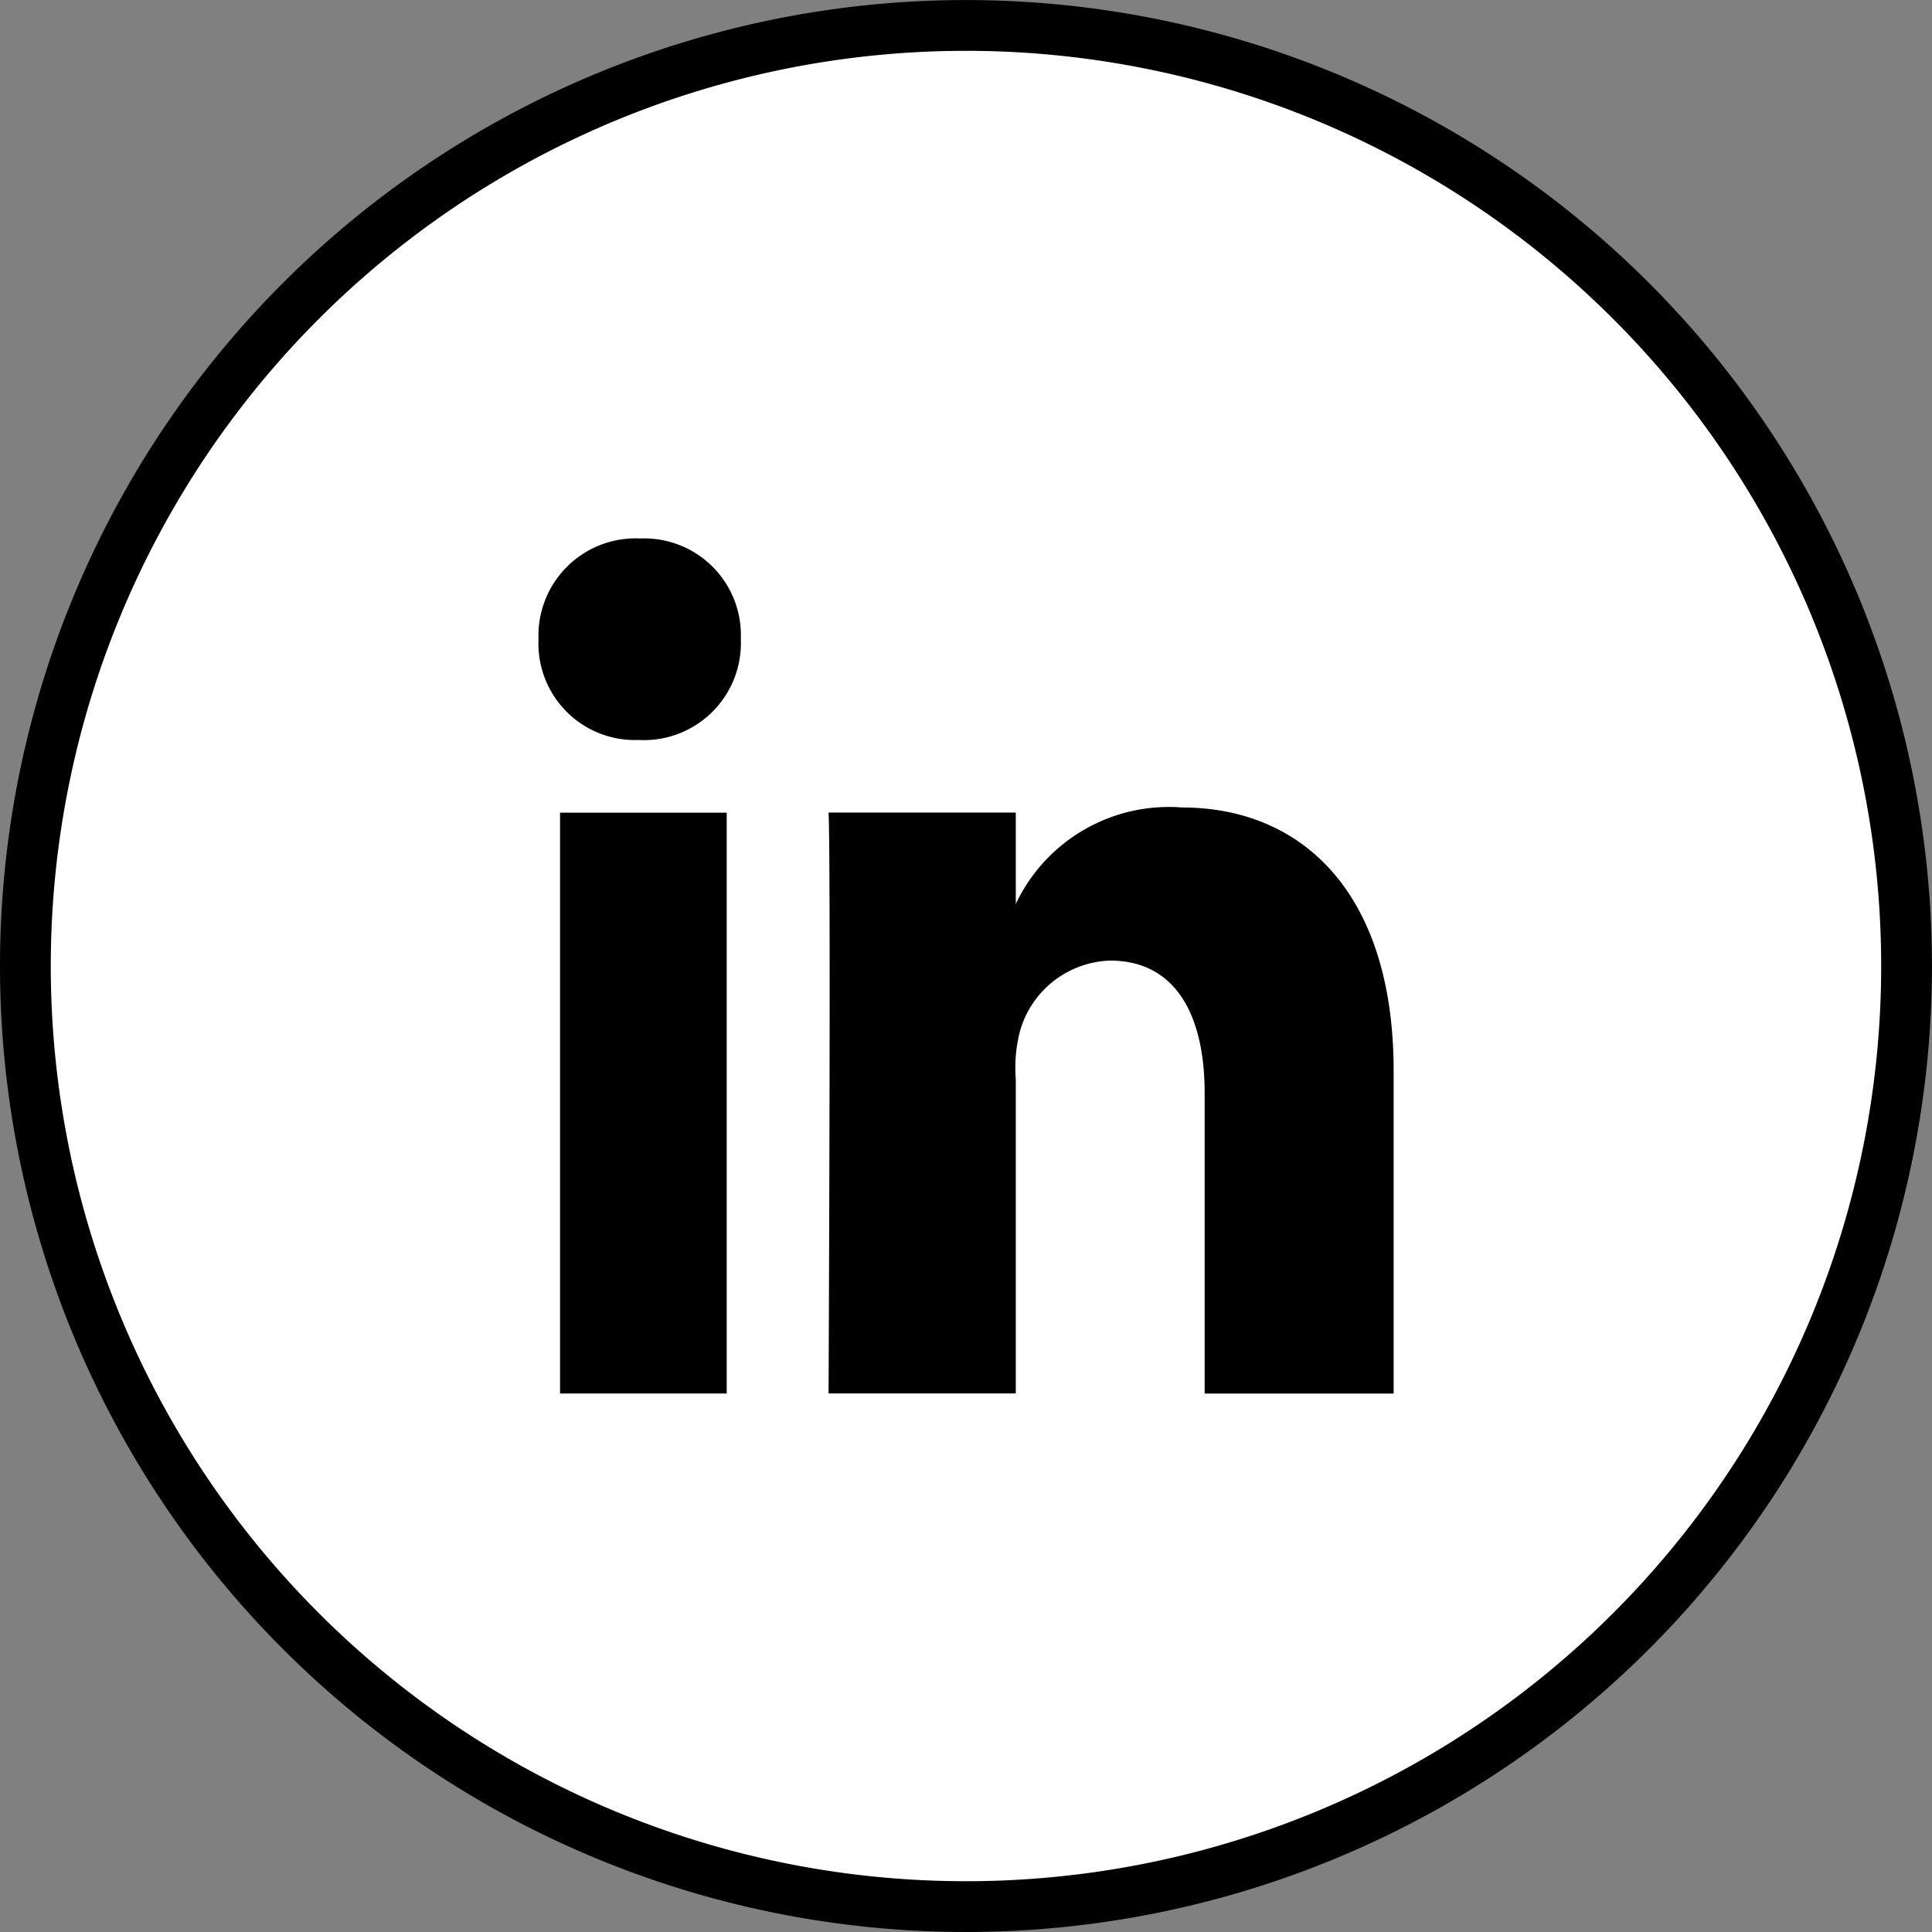 <svg xmlns="http://www.w3.org/2000/svg" width="38.047" height="38.047" viewBox="0 0 38.047 38.047">
  <rect x="0" y="0" width="38.047" height="38.047" fill="#808080" stroke="none"/>
  <g id="Group_33" data-name="Group 33" transform="translate(0.5 0.5)">
    <path id="Path_59" data-name="Path 59" d="M837.431-94.824a18.523,18.523,0,0,0,18.523-18.523,18.523,18.523,0,0,0-18.523-18.523,18.523,18.523,0,0,0-18.523,18.523,18.524,18.524,0,0,0,18.523,18.523Zm0,0" transform="translate(-818.908 131.871)" fill="#fff" stroke="#000" stroke-width="1"/>
    <path id="Path_60" data-name="Path 60" d="M843.333-102.471h3.282v11.439h-3.282v-11.439Zm1.558-1.431h-.024a1.9,1.9,0,0,1-1.958-1.982,1.914,1.914,0,0,1,2.005-1.987,1.905,1.905,0,0,1,1.979,1.984,1.91,1.91,0,0,1-2,1.985Zm14.857,12.871h-3.721v-5.921c0-1.549-.582-2.606-1.862-2.606a1.907,1.907,0,0,0-1.777,1.4,2.857,2.857,0,0,0-.08.935v6.19h-3.687s.048-10.487,0-11.44h3.687v1.8a3.334,3.334,0,0,1,3.276-1.9c2.333,0,4.165,1.646,4.165,5.188v6.361Zm0,0" transform="translate(-832.804 117.975)" fill-rule="evenodd"/>
  </g>
</svg>
